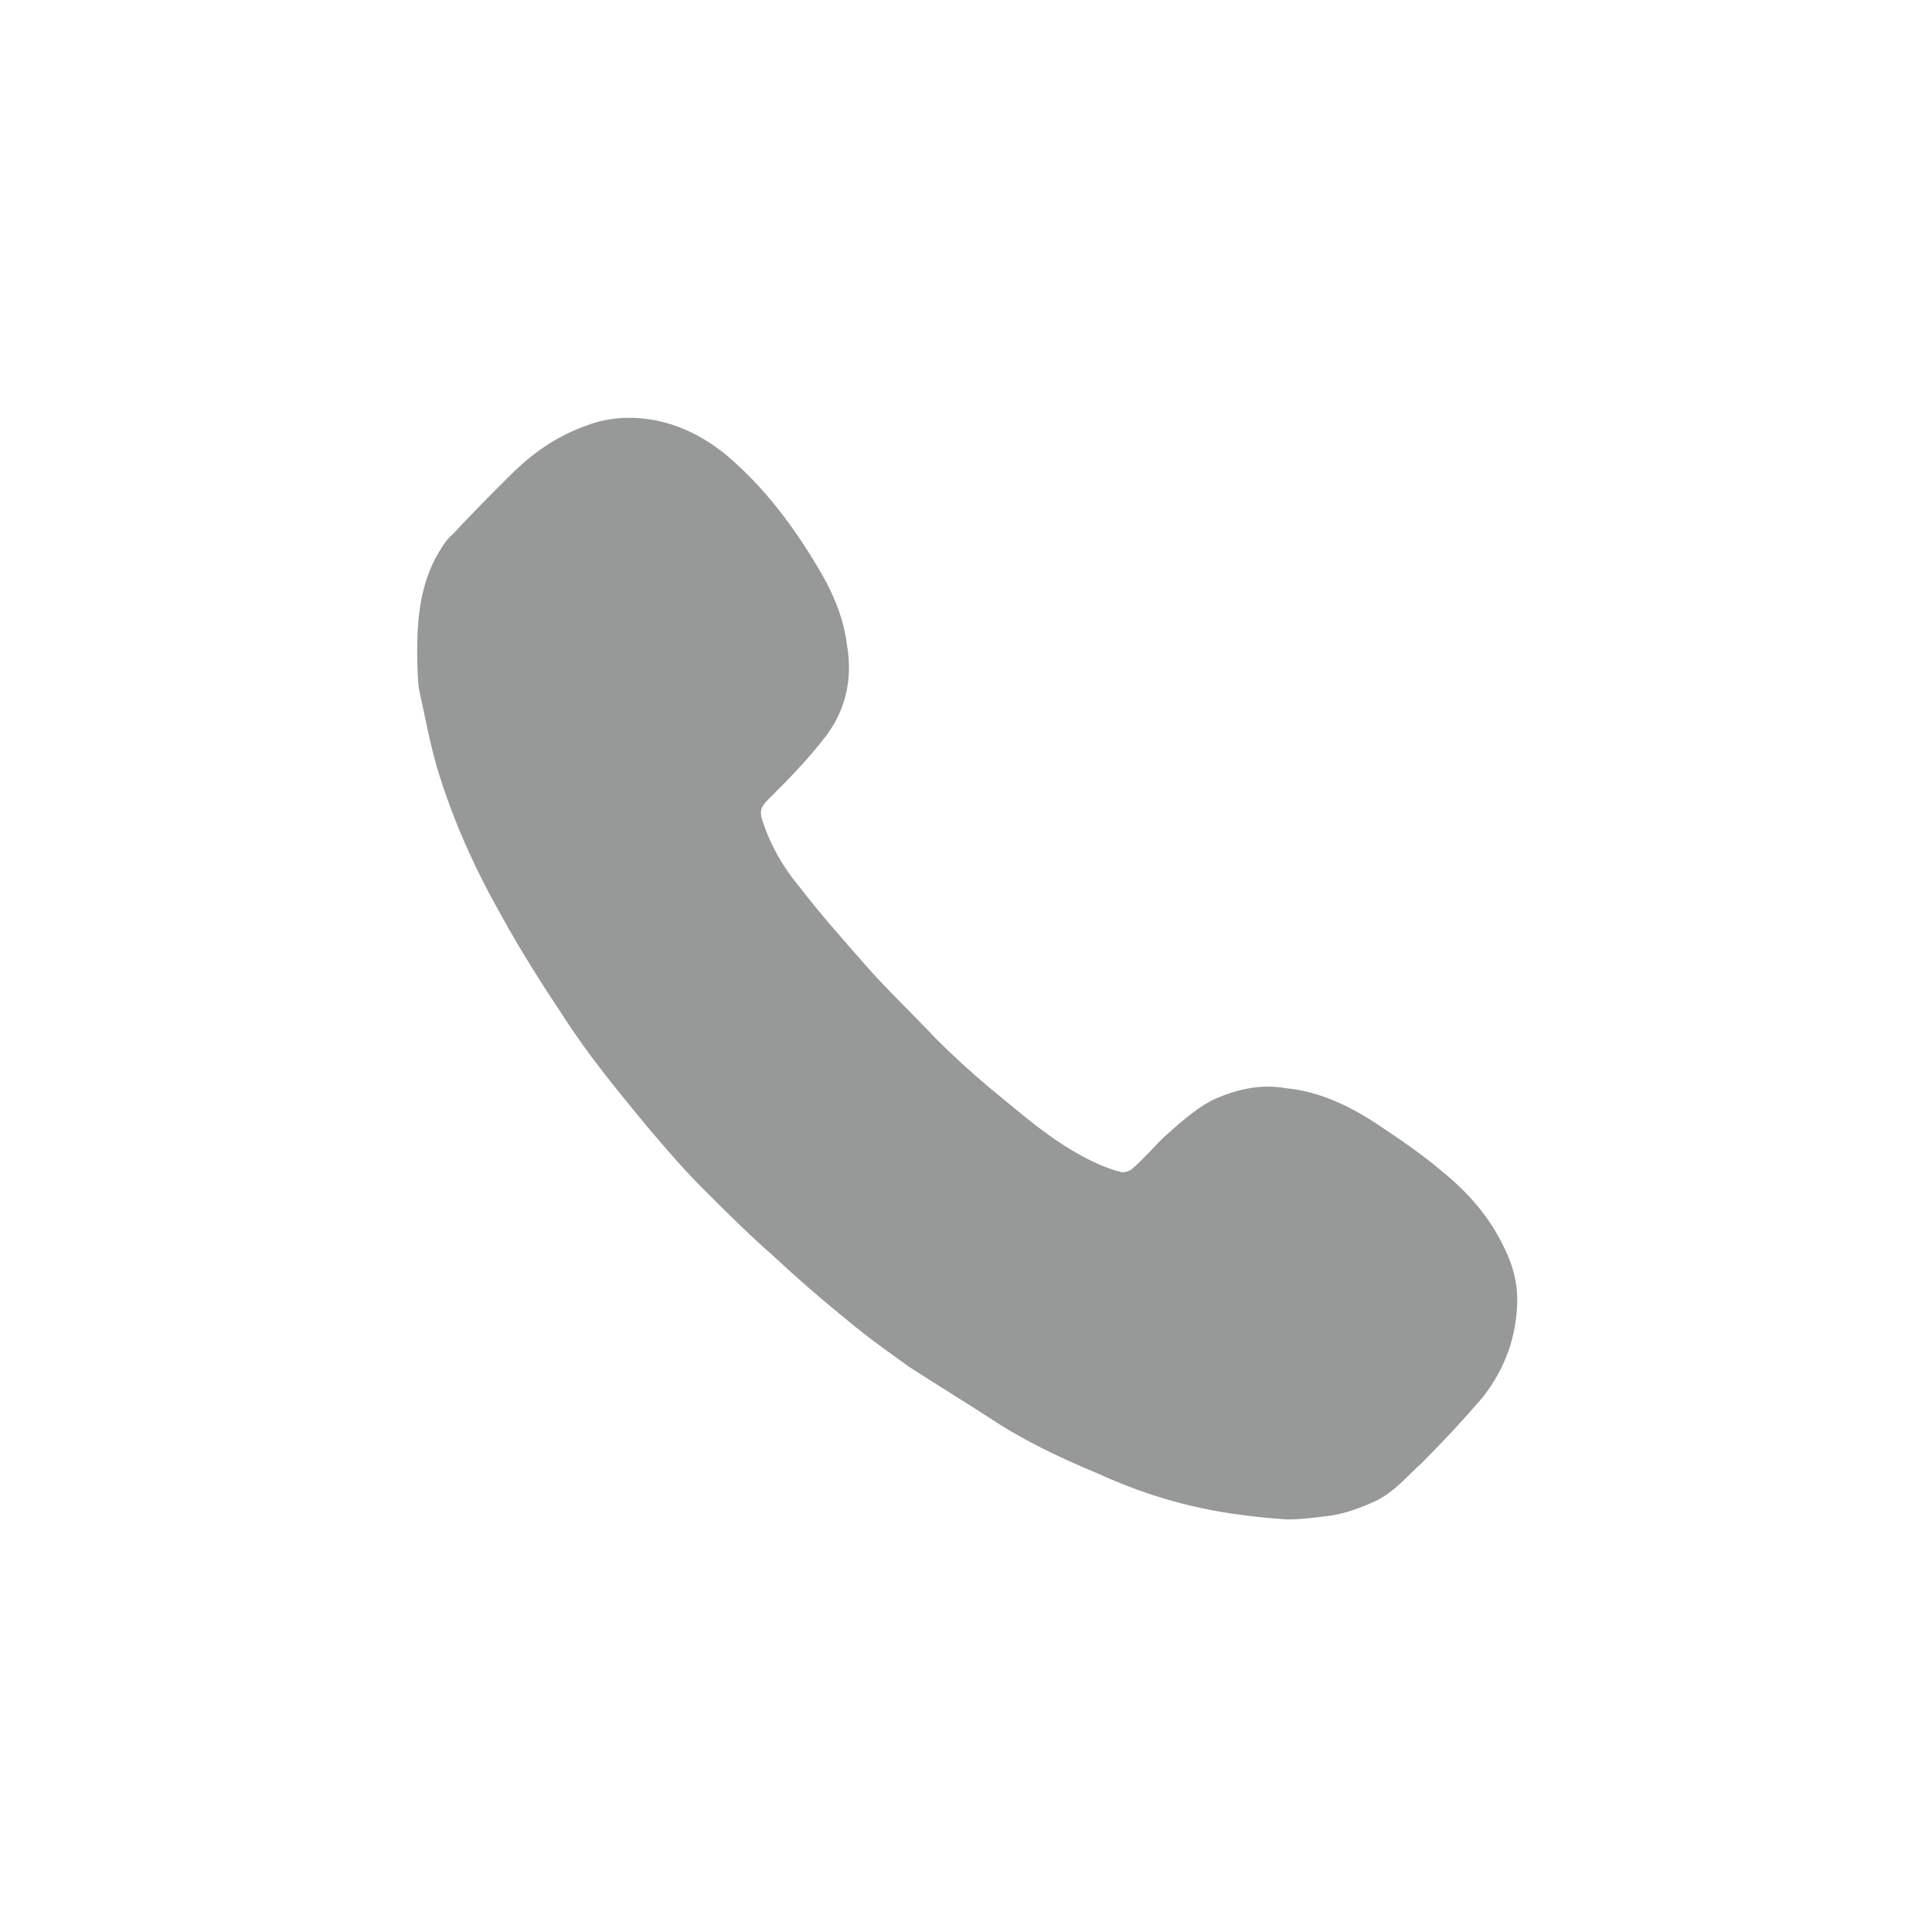 <?xml version="1.0" standalone="no"?><!DOCTYPE svg PUBLIC "-//W3C//DTD SVG 1.1//EN" "http://www.w3.org/Graphics/SVG/1.1/DTD/svg11.dtd"><svg t="1710122420763" class="icon" viewBox="0 0 1024 1024" version="1.1" xmlns="http://www.w3.org/2000/svg" p-id="2361" xmlns:xlink="http://www.w3.org/1999/xlink" width="200" height="200"><path d="M221.138 344.084c0-18.978 2.475-34.656 9.902-48.683 2.475-4.126 4.951-9.077 9.077-12.377 9.902-10.727 19.803-20.629 29.705-30.53 11.552-11.552 23.929-20.629 39.607-26.405 12.377-4.951 24.754-5.776 37.956-3.301 16.503 3.301 30.53 11.552 42.907 23.104 18.153 16.503 33.006 37.131 45.383 58.585 6.601 11.552 11.552 23.929 13.202 37.131 3.301 18.978-0.825 36.306-13.202 51.159-9.077 11.552-18.978 21.454-28.88 31.355-4.126 4.126-4.126 6.601-2.475 11.552 4.126 12.377 10.727 23.929 18.978 33.831 10.727 14.027 23.104 28.055 35.481 42.082 11.552 13.202 24.754 25.579 37.131 38.782 9.077 9.077 18.978 18.153 28.88 26.405 18.153 14.853 35.481 30.53 57.76 40.432 4.126 1.65 8.251 3.301 12.377 4.126 1.65 0 4.126-0.825 4.951-1.65 5.776-4.951 10.727-10.727 16.503-16.503 8.251-7.426 16.503-14.853 25.579-19.803 12.377-5.776 25.579-9.077 39.607-6.601 17.328 1.65 33.006 9.077 47.033 18.153 12.377 8.251 24.754 16.503 36.306 26.405 13.202 10.727 24.754 23.929 32.181 39.607 5.776 11.552 8.251 23.104 6.601 36.306-1.65 16.503-8.251 31.355-18.153 43.732-9.902 11.552-20.629 23.104-32.181 34.656-7.426 6.601-14.027 14.853-23.929 19.803-9.077 4.126-18.153 7.426-27.23 8.251-6.601 0.825-13.202 1.65-19.803 1.65-13.202-0.825-27.23-2.475-40.432-4.951-21.454-4.126-41.257-10.727-61.06-19.803-19.803-8.251-38.782-17.328-56.11-28.88-14.027-9.077-28.88-18.153-42.907-27.23-11.552-8.251-23.104-16.503-33.831-25.579-13.202-10.727-25.579-21.454-37.956-33.006-13.202-11.552-25.579-23.929-37.956-36.306-9.902-9.902-19.803-21.454-28.88-32.181-15.678-18.978-31.355-37.956-44.558-58.585-11.552-17.328-23.104-35.481-33.006-53.634-14.027-24.754-25.579-50.334-33.831-77.563-4.126-14.027-6.601-28.055-9.902-42.907-0.825-8.251-0.825-15.678-0.825-20.629z" fill="#979898" p-id="2362"></path></svg>